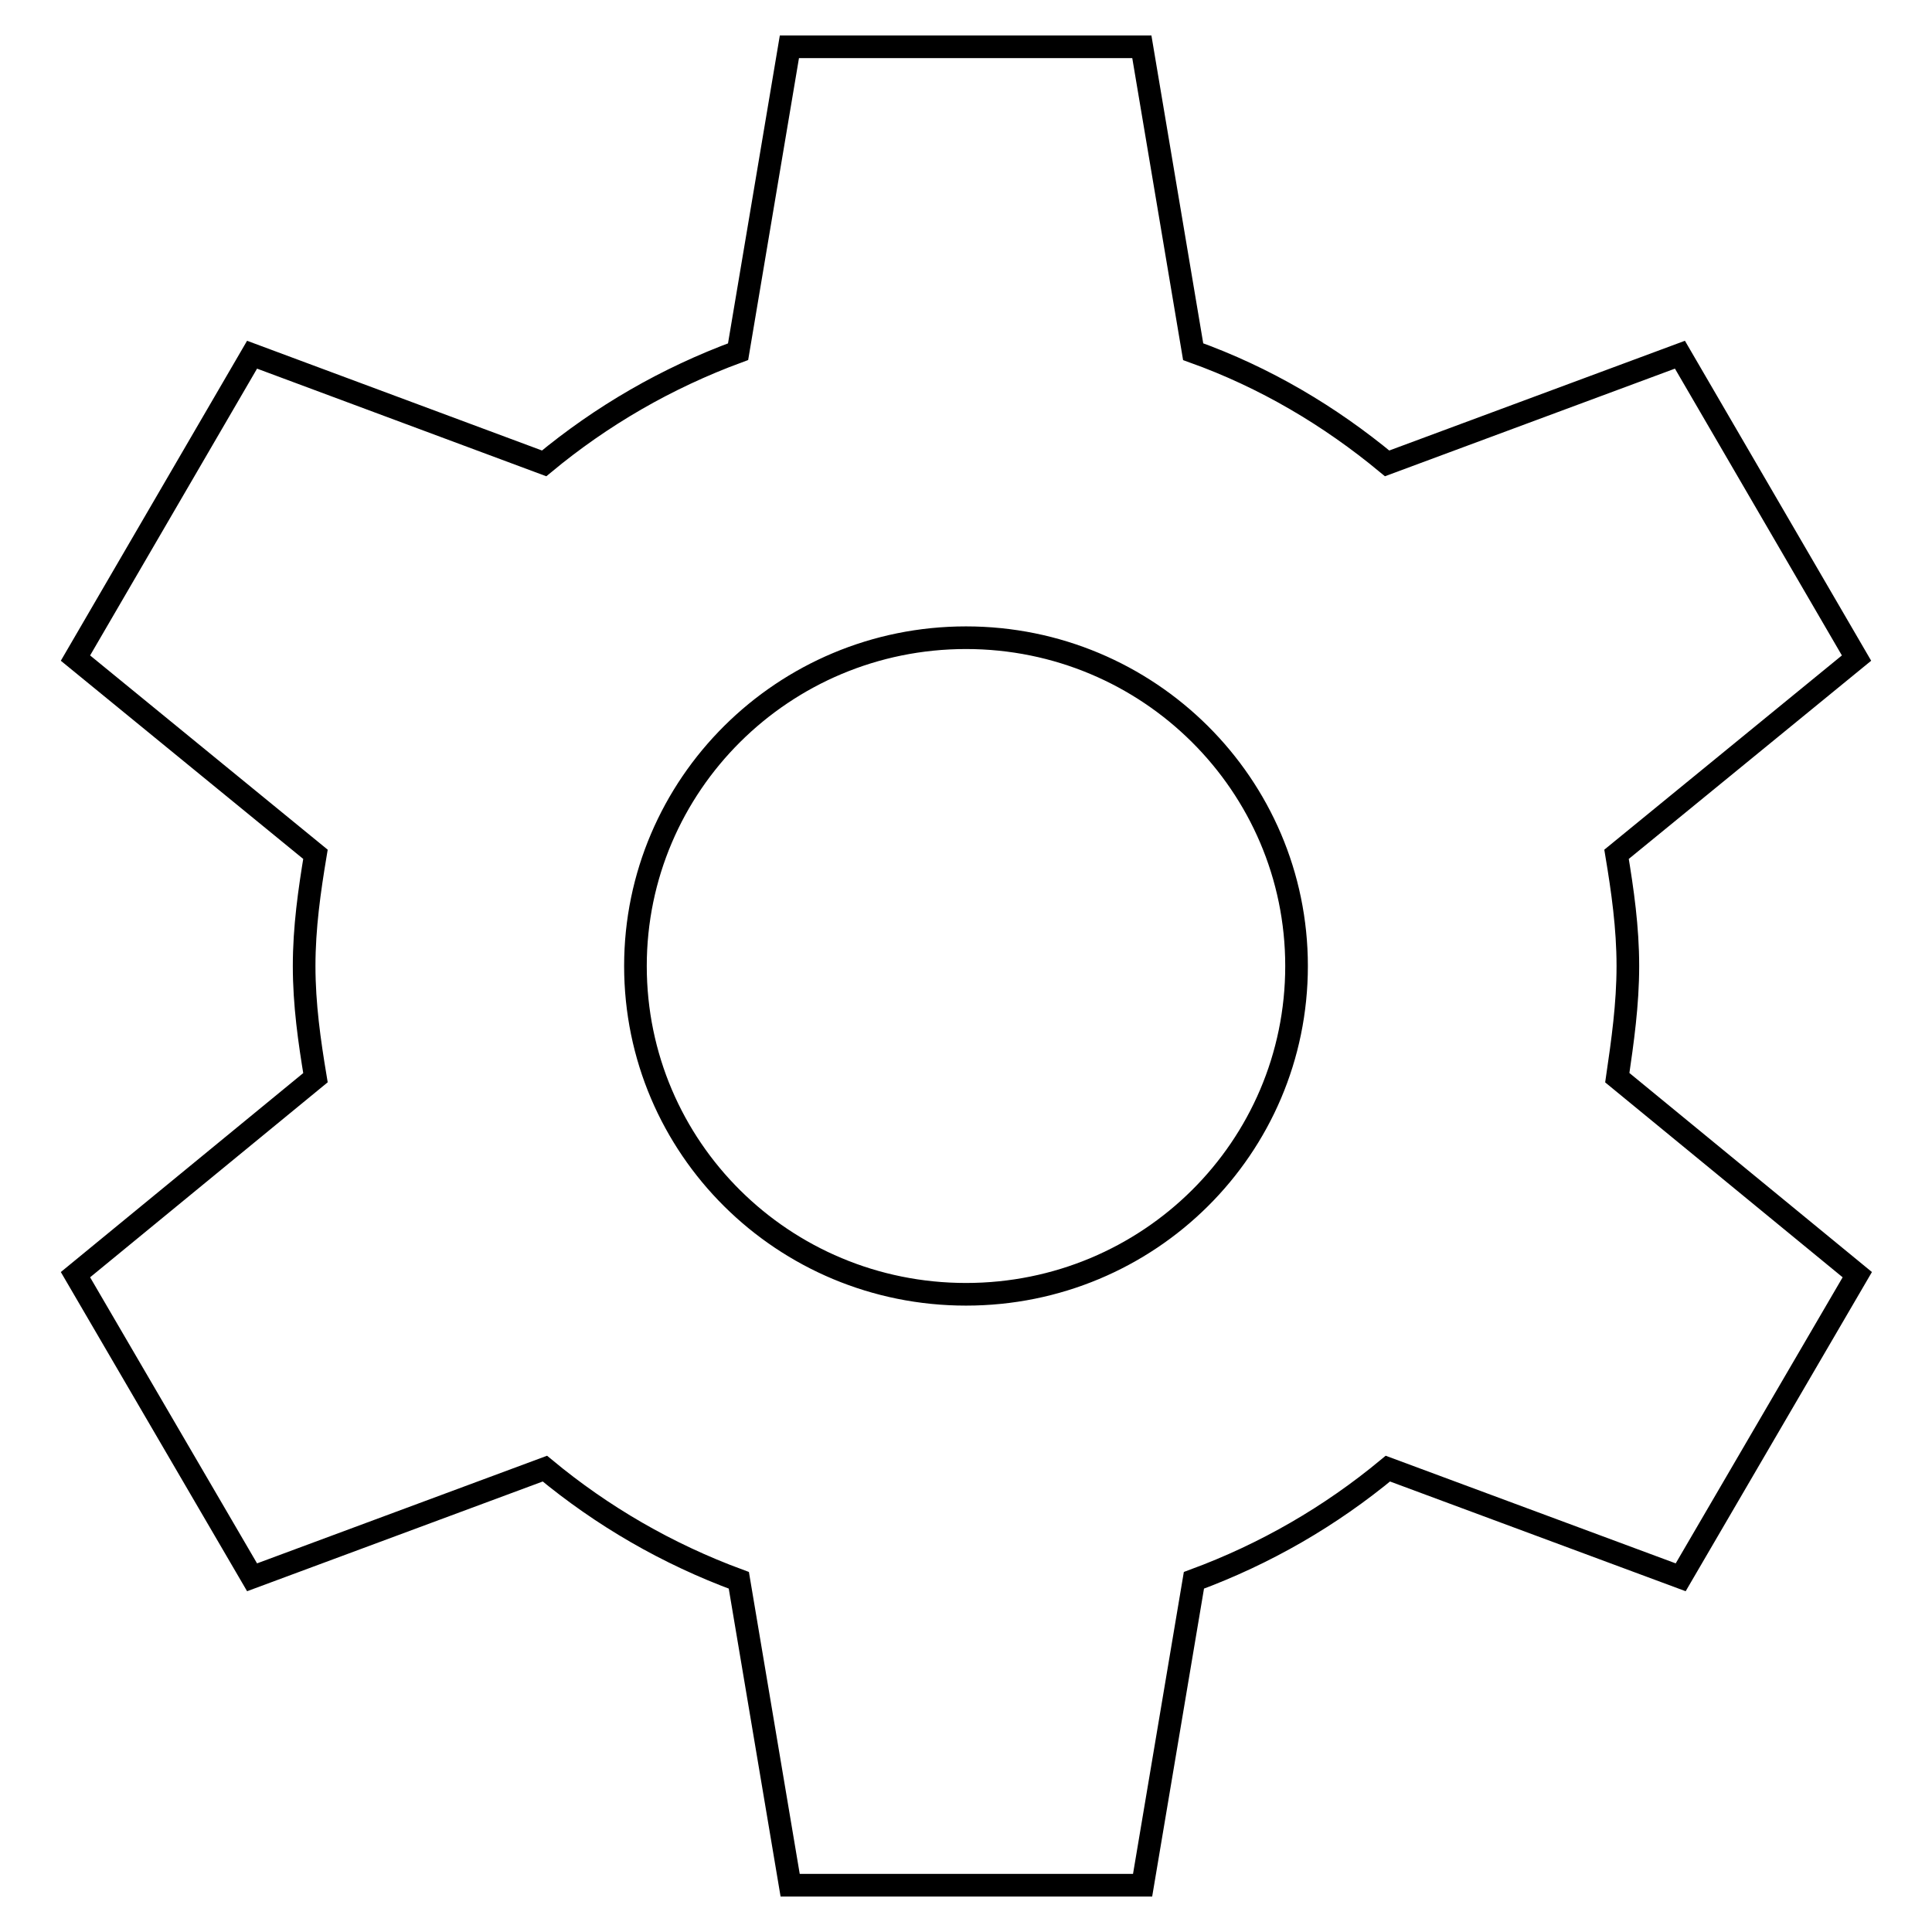 <?xml version="1.0" encoding="utf-8"?>
<!-- Svg Vector Icons : http://www.onlinewebfonts.com/icon -->
<!DOCTYPE svg PUBLIC "-//W3C//DTD SVG 1.1//EN" "http://www.w3.org/Graphics/SVG/1.1/DTD/svg11.dtd">
<svg version="1.1" xmlns="http://www.w3.org/2000/svg" xmlns:xlink="http://www.w3.org/1999/xlink" x="0px" y="0px" viewBox="0 0 256 256" enable-background="new 0 0 256 256" xml:space="preserve">
<g><g><path stroke-width="3" fill-opacity="0" stroke="#000000"  d="M215.7,128c0-5.1-0.7-10-1.5-14.8l31.8-26L222.6,47l-38.8,14.4c-7.6-6.3-16.2-11.4-25.7-14.8l-6.8-40.4h-46.7l-6.8,40.4c-9.5,3.5-18.1,8.5-25.7,14.8L33.4,47L10,87.2l31.8,26c-0.8,4.8-1.5,9.7-1.5,14.8c0,5.1,0.7,10,1.5,14.8L10,168.9L33.4,209l38.8-14.4c7.6,6.3,16.2,11.3,25.7,14.8l6.8,40.4h46.7l6.8-40.4c9.5-3.5,18.1-8.5,25.7-14.8l38.8,14.4l23.4-40.1l-31.8-26.1C215,138,215.7,133.1,215.7,128z M128,171.5c-24.2,0-43.8-19.4-43.8-43.5c0-24,19.6-43.5,43.8-43.5c24.2,0,43.8,19.5,43.8,43.5C171.8,152.1,152.2,171.5,128,171.5z"/></g></g>
</svg>